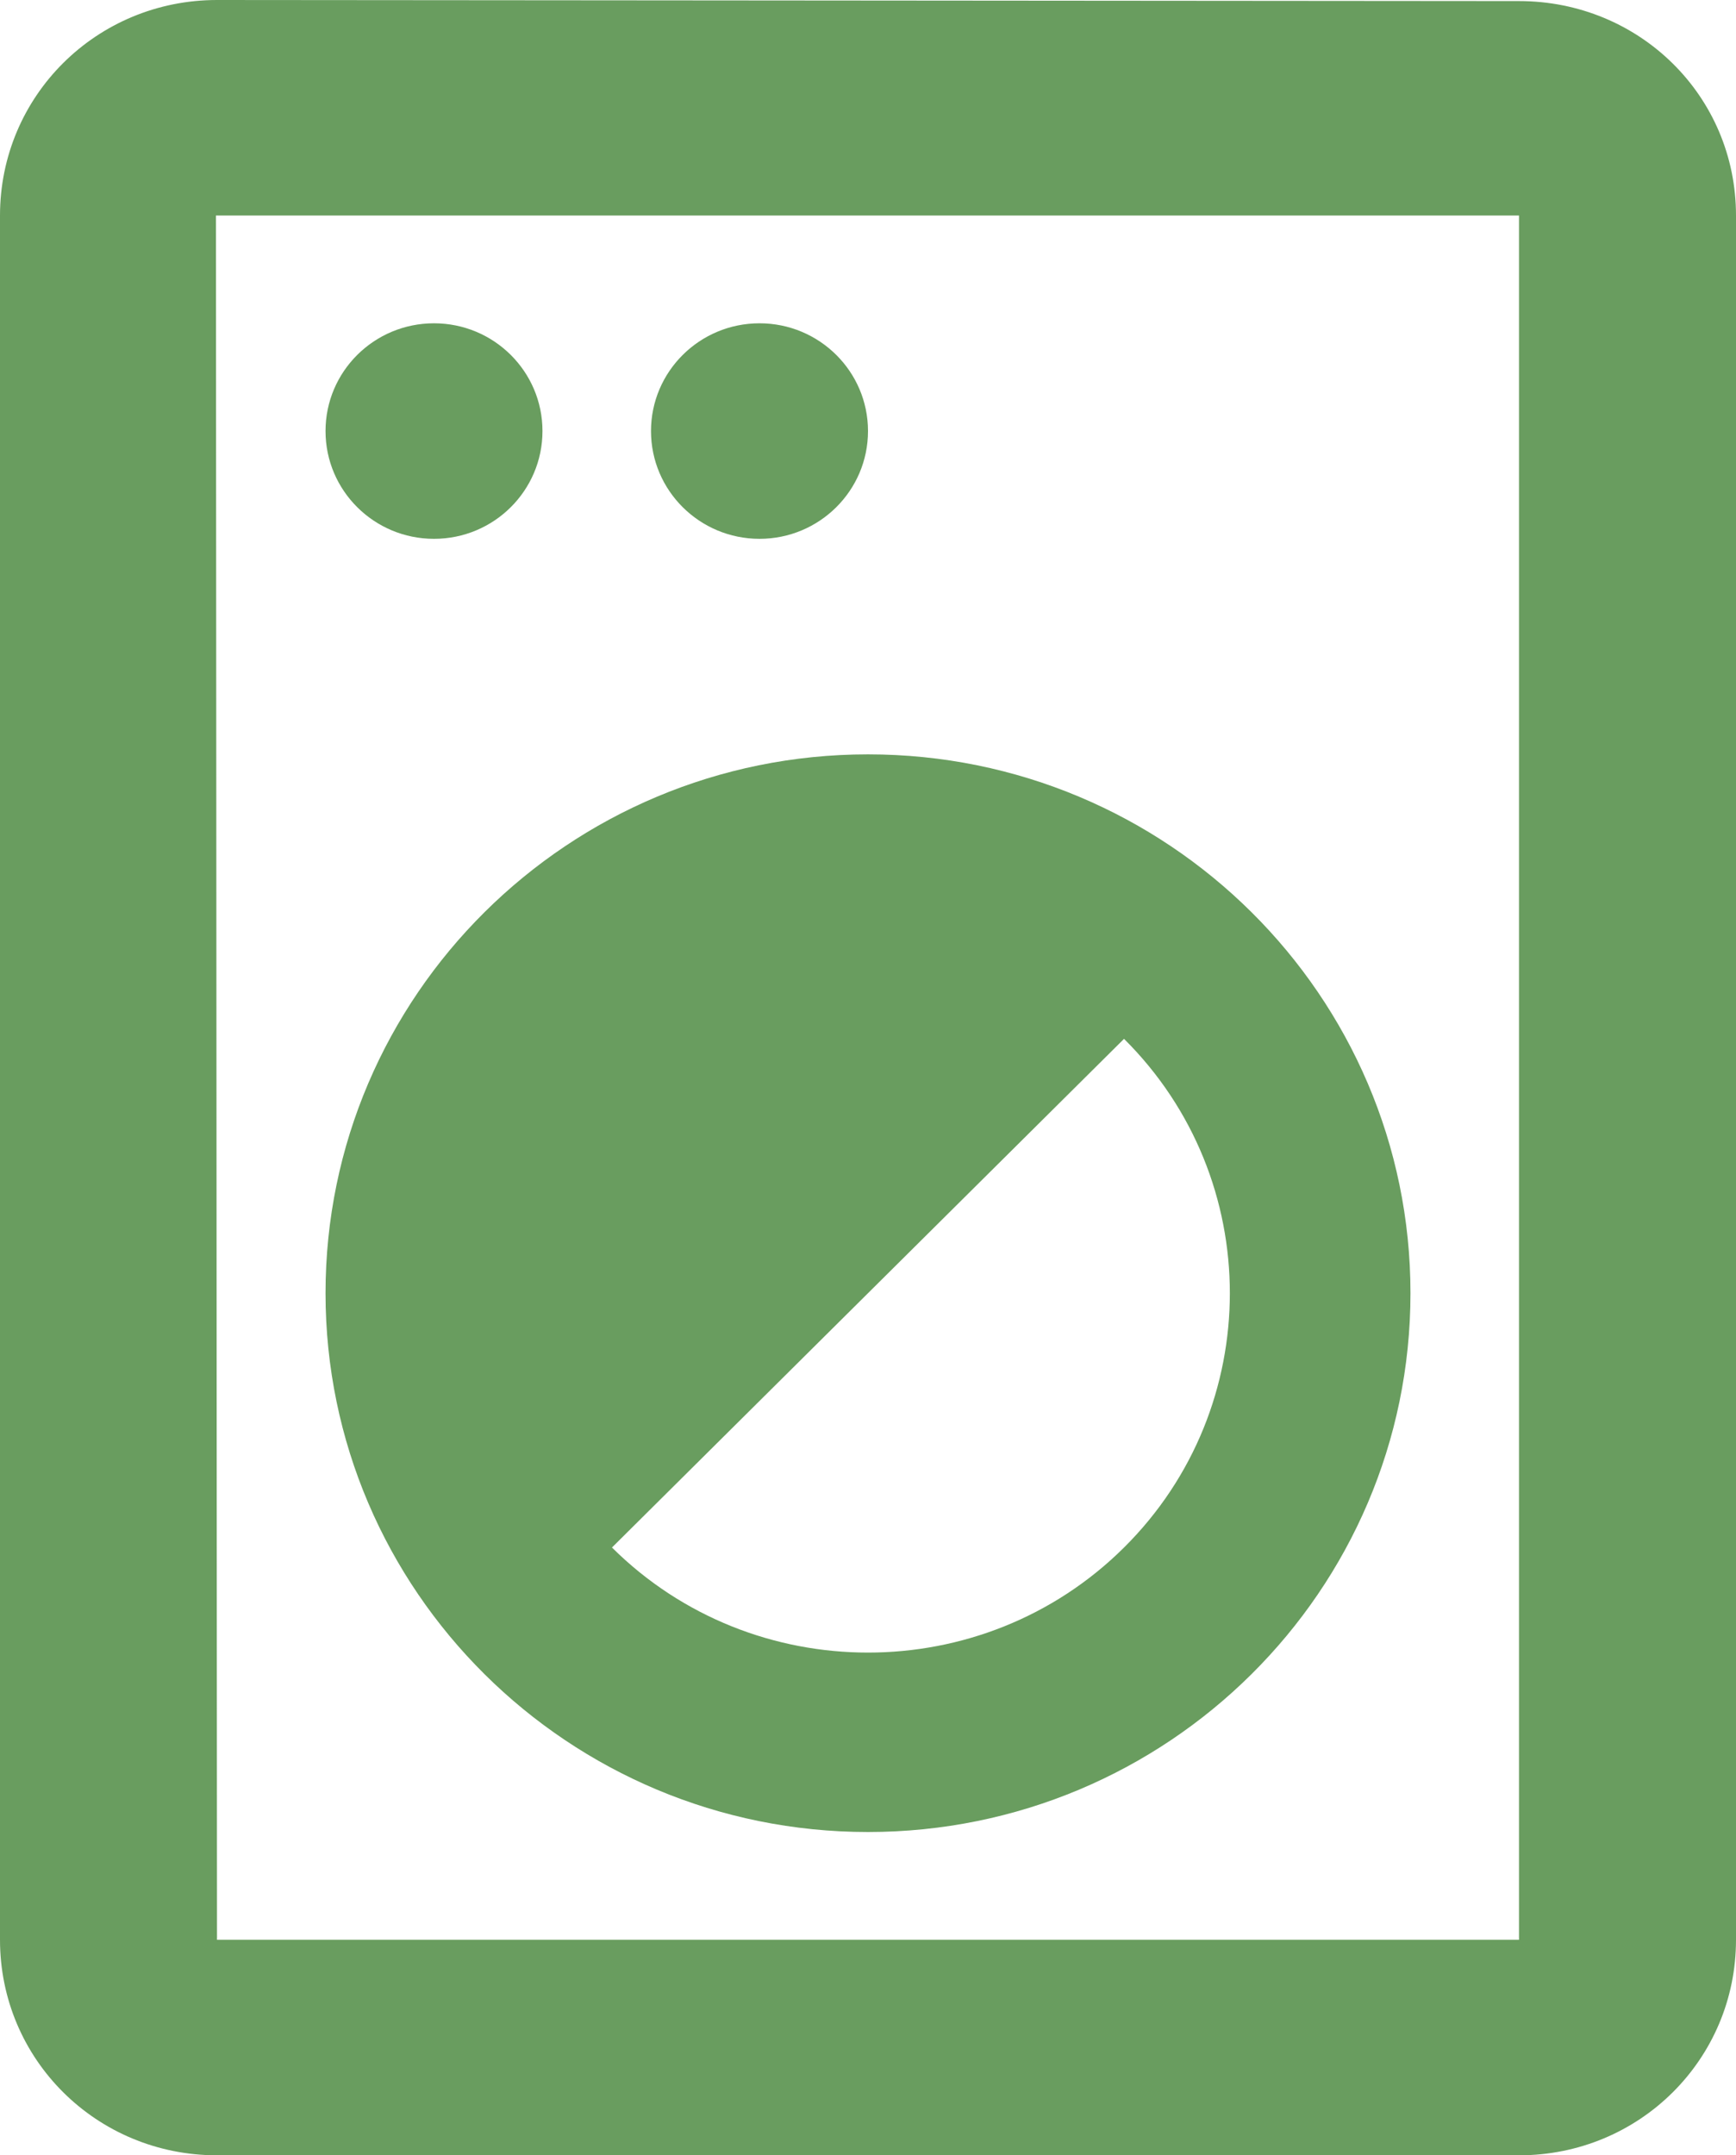 <svg width="29" height="36" viewBox="0 0 29 36" fill="none" xmlns="http://www.w3.org/2000/svg">
<g clip-path="url(#clip0_0_292)">
<path fill-rule="evenodd" clip-rule="evenodd" d="M25.375 0.018C27.387 0.018 29 1.602 29 3.6V32.4C29 34.398 27.387 36 25.375 36H3.625C1.613 36 0 34.398 0 32.4V3.6C0 1.602 1.613 0 3.625 0L25.375 0.018ZM25.375 32.4V3.6H3.607L3.625 32.4H25.375ZM7.25 9C6.249 9 5.438 8.194 5.438 7.2C5.438 6.206 6.249 5.4 7.25 5.4C8.251 5.4 9.062 6.206 9.062 7.2C9.062 8.194 8.251 9 7.25 9ZM12.688 9C11.687 9 10.875 8.194 10.875 7.2C10.875 6.206 11.687 5.4 12.688 5.4C13.688 5.4 14.5 6.206 14.5 7.2C14.5 8.194 13.688 9 12.688 9ZM14.5 30.6C9.498 30.6 5.438 26.568 5.438 21.6C5.438 16.632 9.498 12.6 14.5 12.6C19.503 12.6 23.562 16.632 23.562 21.6C23.562 26.568 19.503 30.6 14.5 30.6ZM18.777 17.352L10.223 25.848C12.579 28.188 16.421 28.188 18.777 25.848C21.134 23.508 21.134 19.692 18.777 17.352Z" fill="#699D5F"/>
</g>
<defs>
<clipPath id="clip0_0_292">
<rect width="29" height="36" fill="white"/>
</clipPath>
</defs>
</svg>
